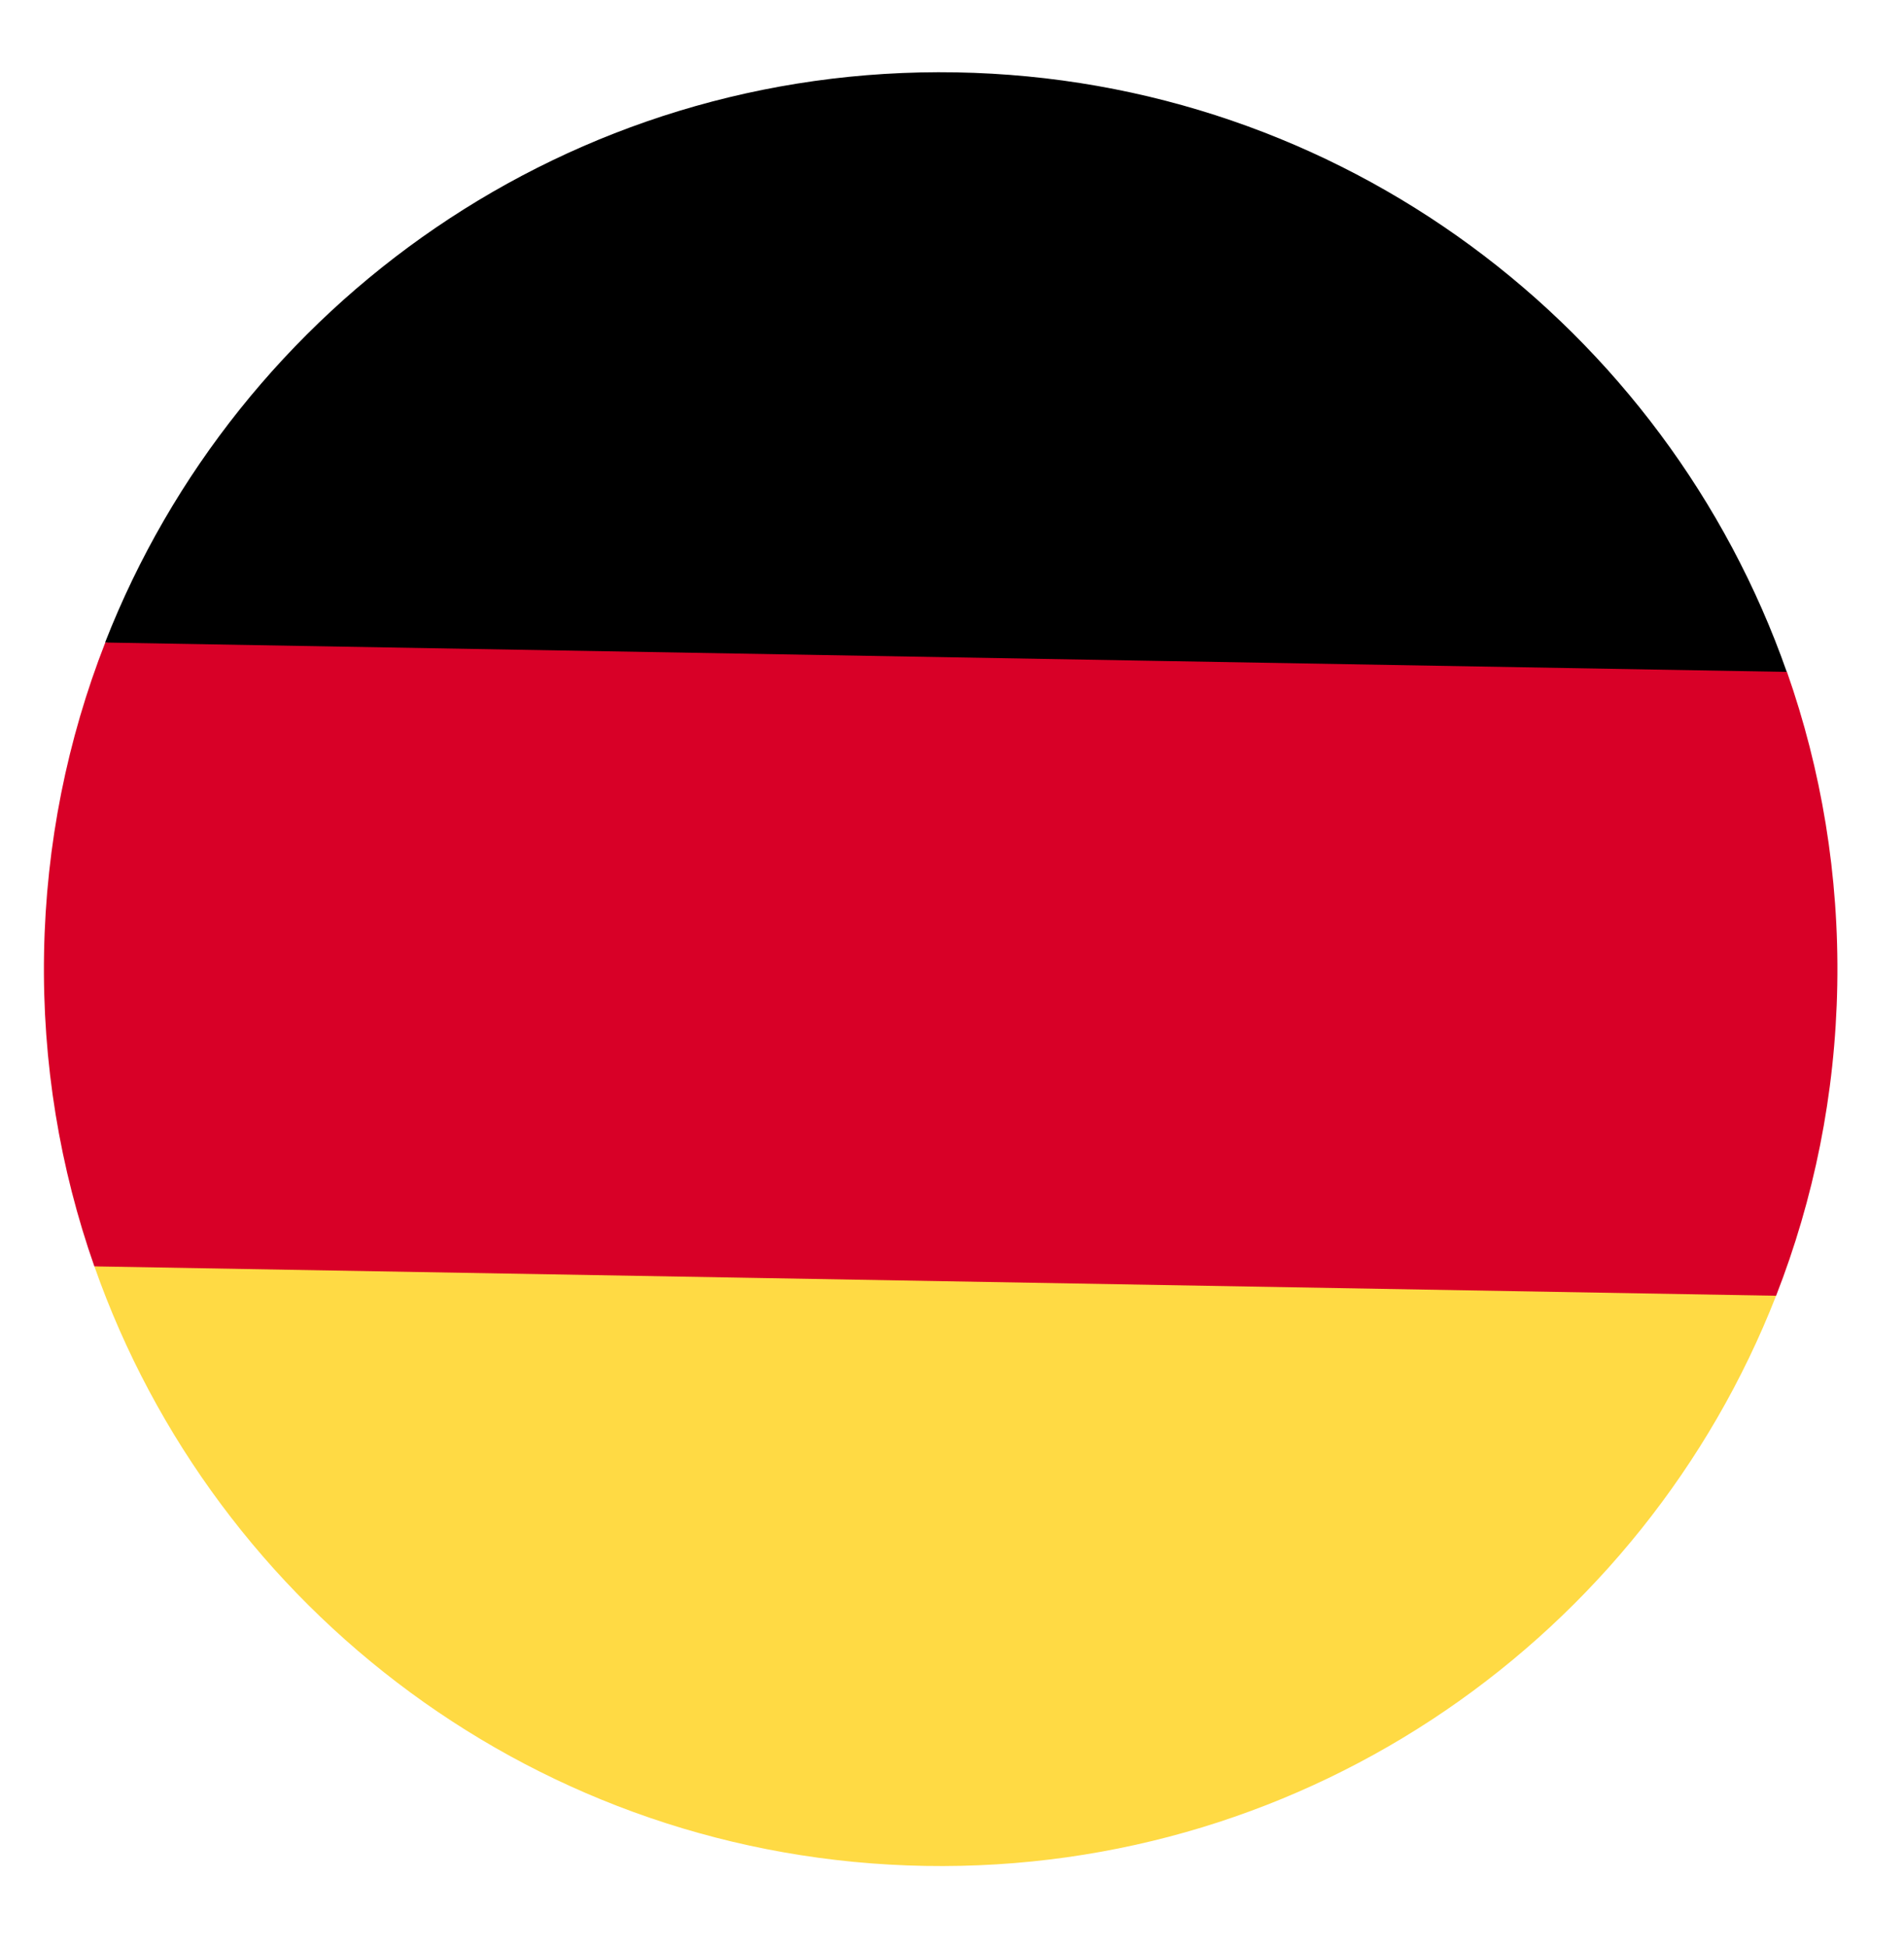 <svg width="45" height="46" viewBox="0 0 45 46" fill="none" xmlns="http://www.w3.org/2000/svg">
<path d="M2.231 29.925C5.084 38.046 12.752 43.933 21.863 44.092C30.974 44.251 38.842 38.636 41.977 30.618L22.136 28.429L2.231 29.925Z" fill="#FFDA44"/>
<path d="M22.597 1.71C13.486 1.551 5.618 7.166 2.483 15.184L22.324 17.373L42.229 15.877C39.376 7.756 31.709 1.869 22.597 1.71Z" fill="black"/>
<path d="M2.488 15.183C1.596 17.464 1.086 19.939 1.041 22.531C0.996 25.123 1.419 27.614 2.23 29.925L41.977 30.619C42.868 28.338 43.378 25.863 43.423 23.271C43.468 20.679 43.045 18.188 42.234 15.877L2.488 15.183Z" fill="#D80027"/>
</svg>
